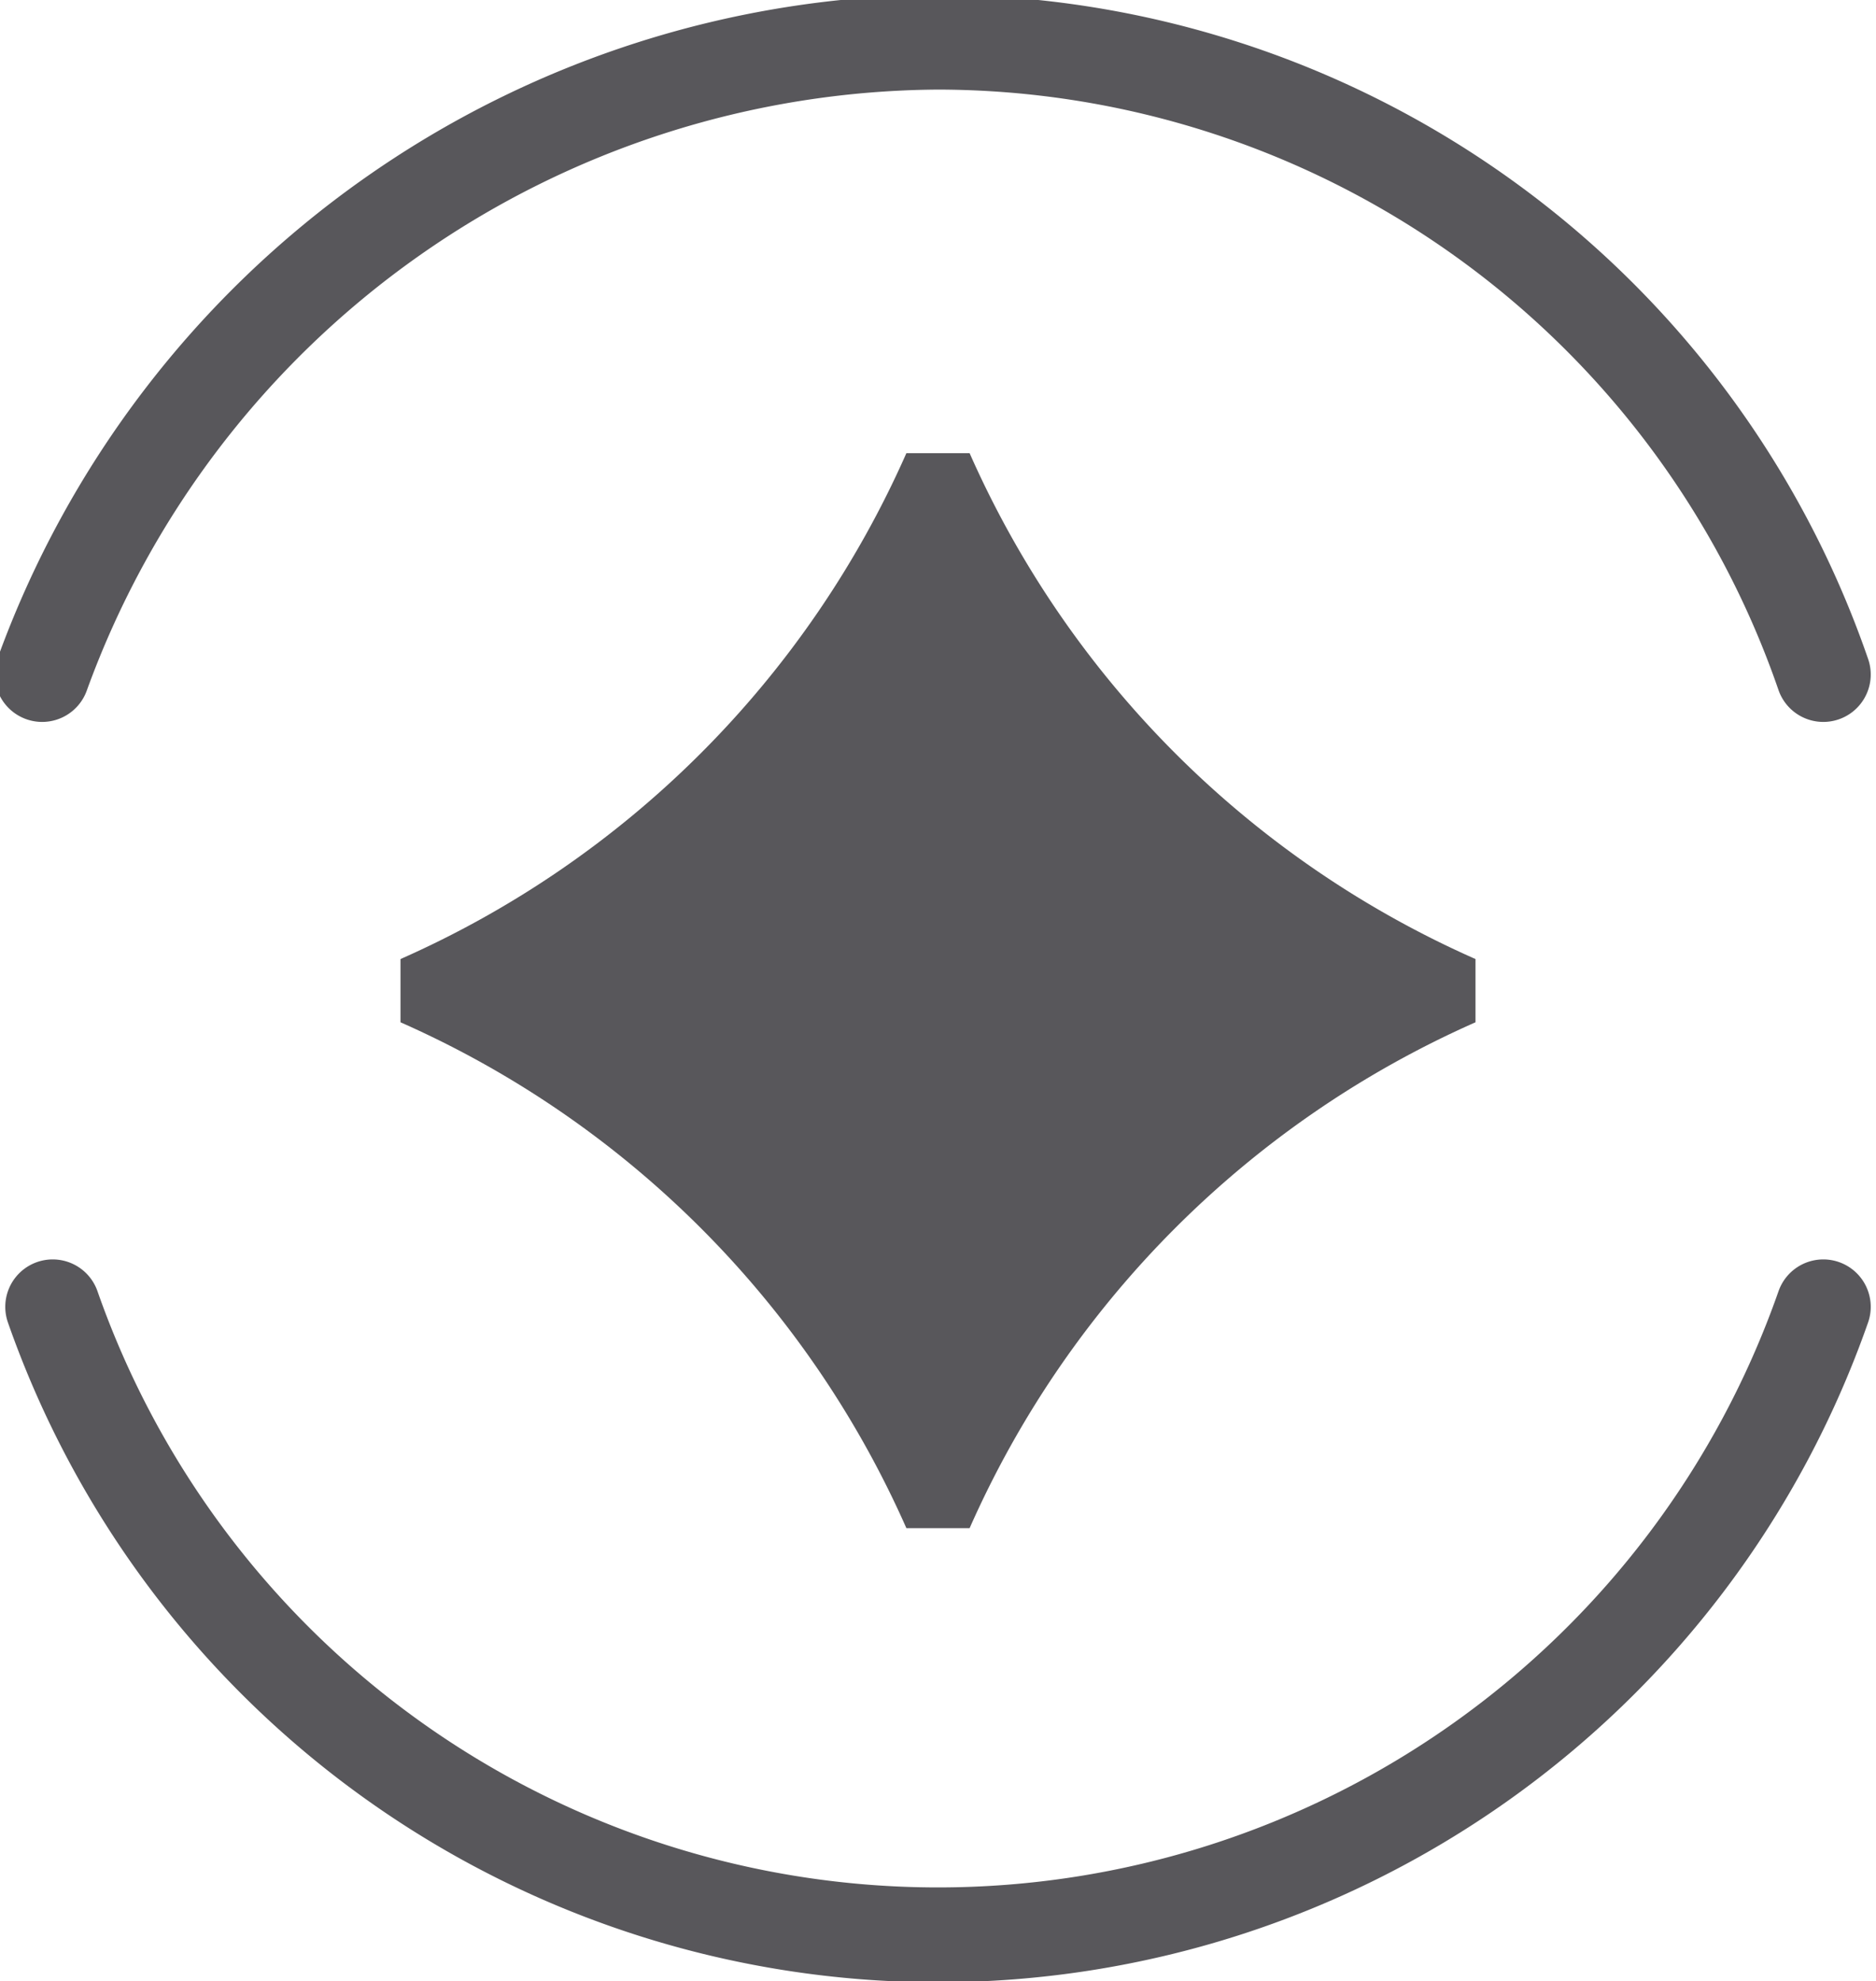 <svg xmlns="http://www.w3.org/2000/svg" width="17.8" height="18.8" viewBox="0 0 17.8 18.8">
  <g>
    <g>
      <path d="M.5,12.4a8.9,8.9,0,0,0,16.8,0" style="fill: none;stroke: #58575b;stroke-linecap: round;stroke-miterlimit: 10;stroke-width: 0.9px"/>
      <path d="M.4,6.4A9.1,9.1,0,0,1,8.9.4a8.9,8.9,0,0,1,8.4,6" style="fill: none;stroke: #58575b;stroke-linecap: round;stroke-miterlimit: 10;stroke-width: 0.9px"/>
    </g>
    <path d="M14,9.1A9.4,9.4,0,0,1,9.2,4.3H8.6A9.4,9.4,0,0,1,3.8,9.1v.6a9.4,9.4,0,0,1,4.8,4.8h.6A9.4,9.4,0,0,1,14,9.7Z" style="fill: #58575b"/>
  </g>
</svg>
